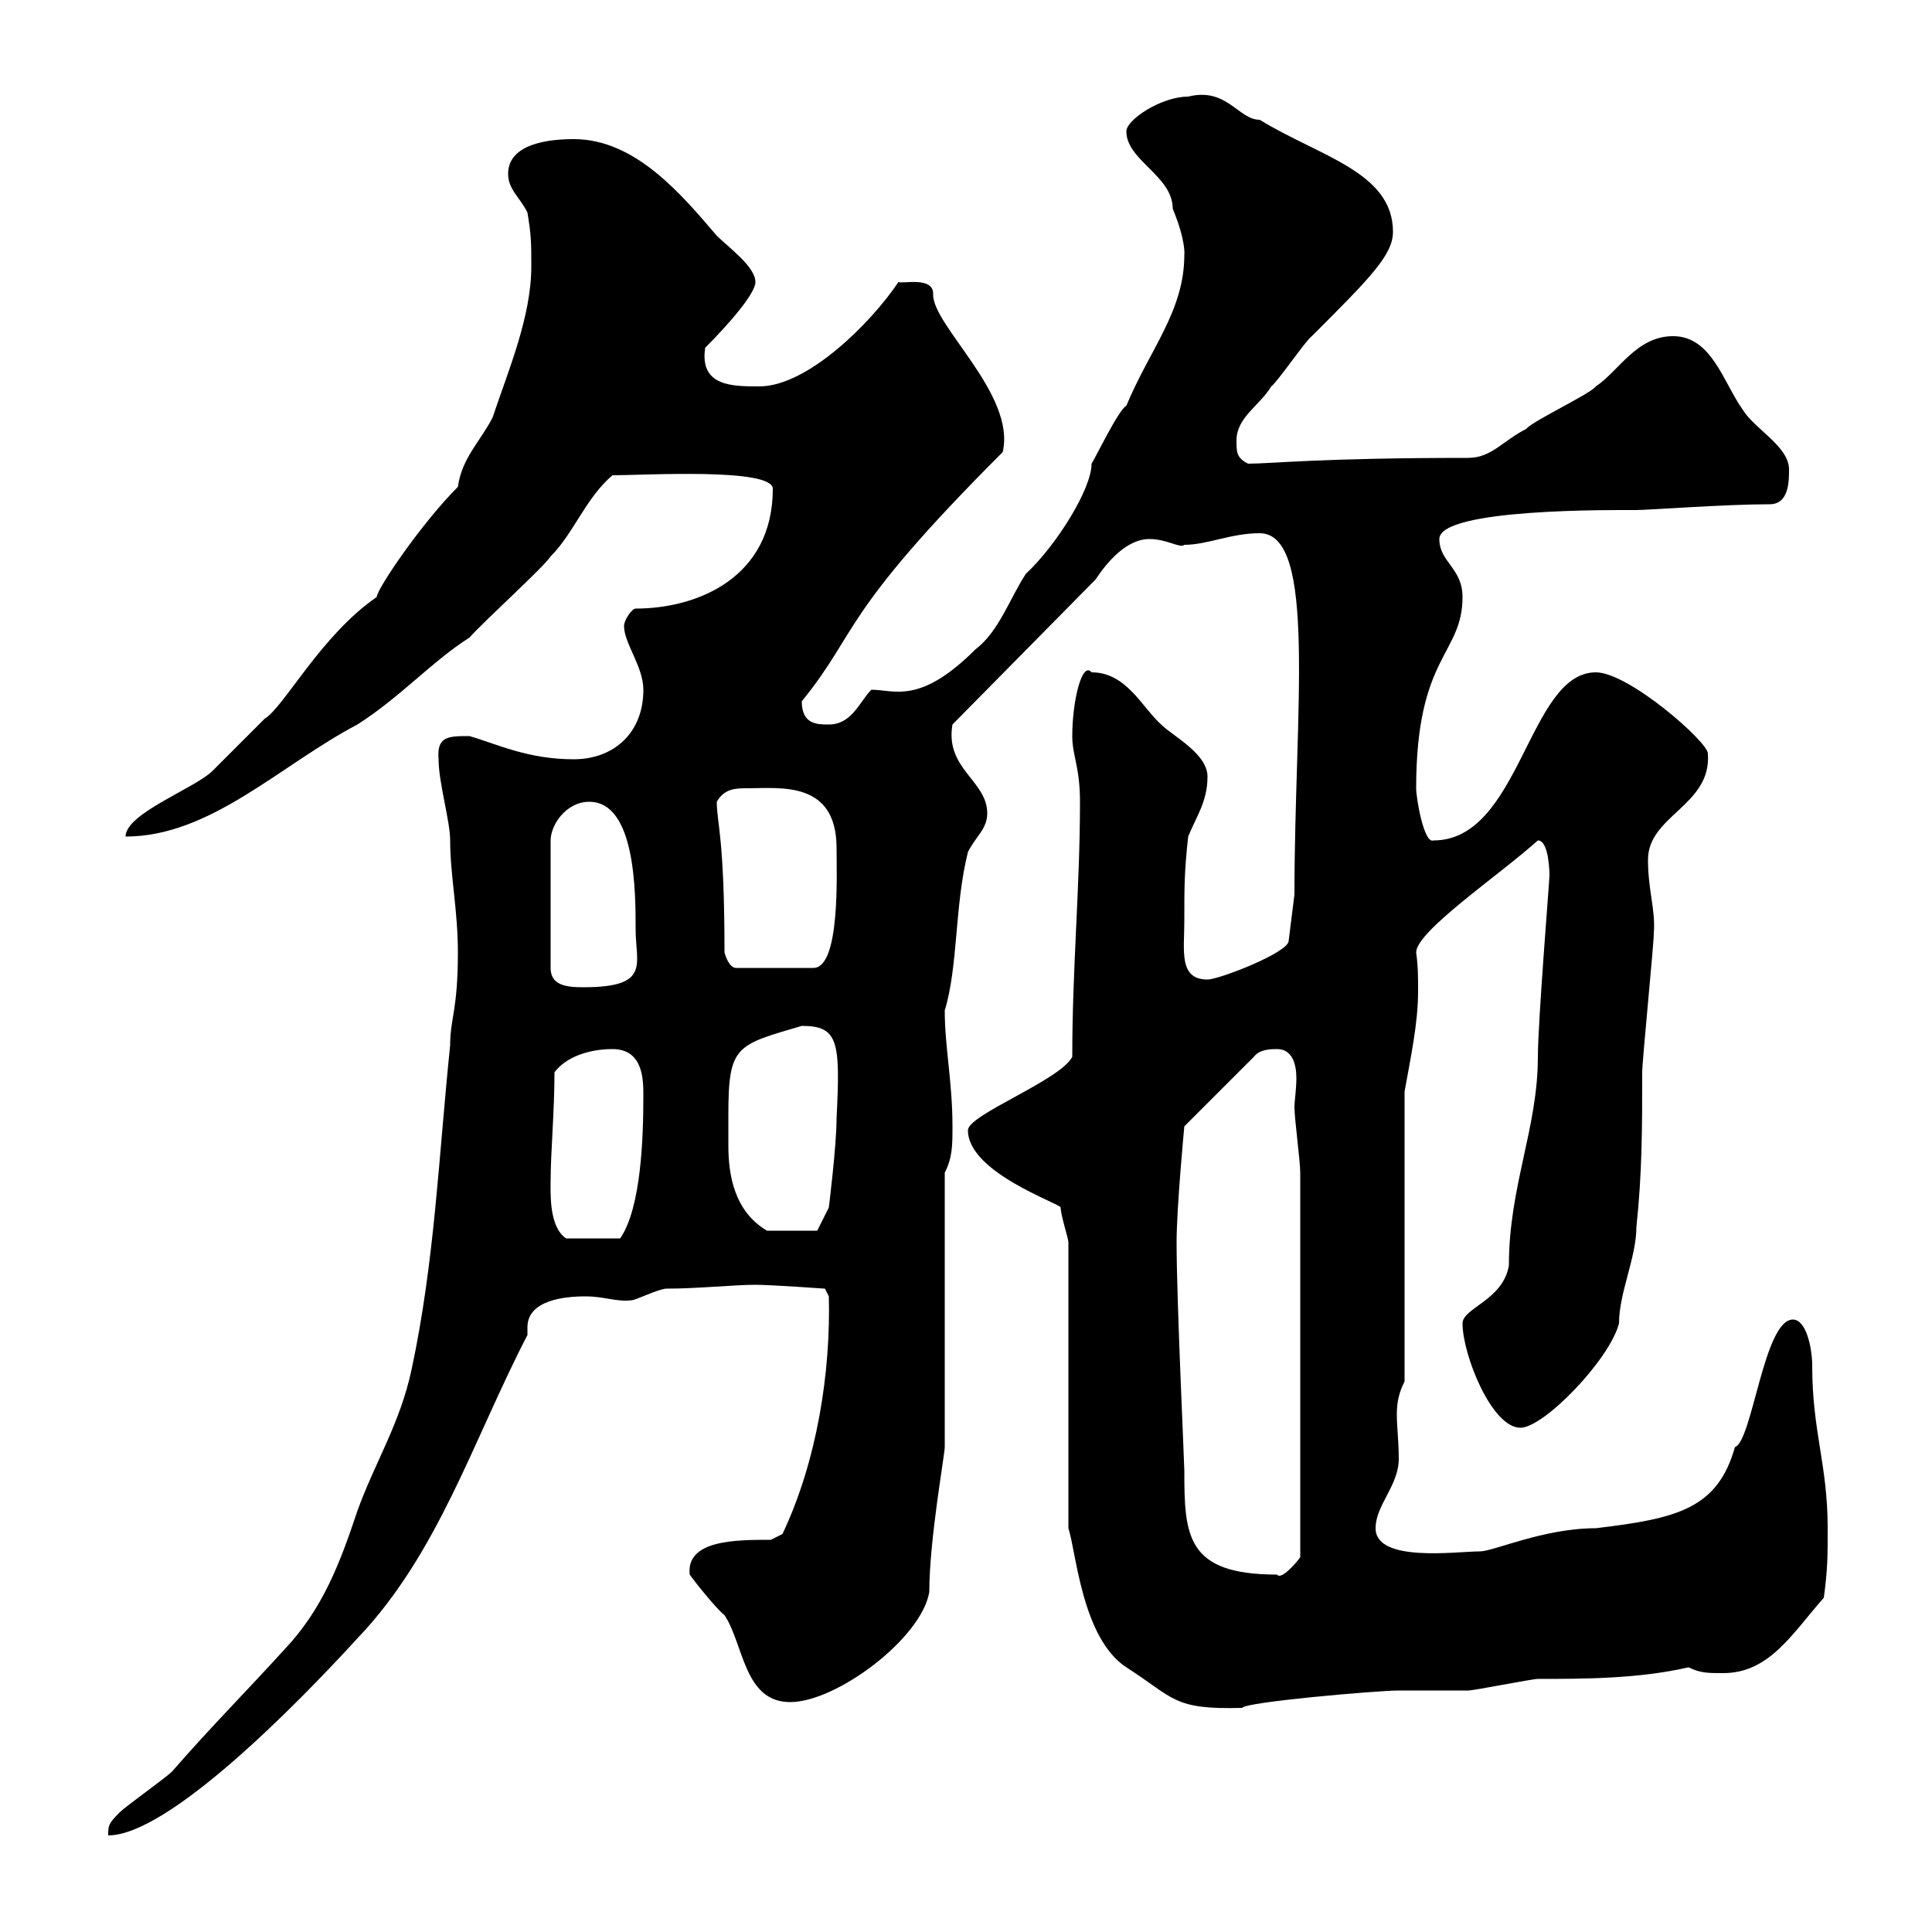 <svg xmlns="http://www.w3.org/2000/svg" xmlns:xlink="http://www.w3.org/1999/xlink" width="300" height="300"><path d="M71.10 147.90C71.10 156.90 69.90 158.10 69.90 162.30C68.10 179.70 67.50 195.90 63.90 212.70C62.10 221.10 58.20 227.10 55.50 234.60C52.80 242.70 50.10 249.90 44.10 256.20C38.10 262.80 32.70 268.20 26.70 275.10C25.80 276 19.50 280.50 18.60 281.40C16.80 283.20 16.80 283.50 16.80 285C26.10 285 45.90 264.90 55.50 254.40C68.10 241.20 73.50 223.50 81.90 207.30C81.90 207 81.90 206.70 81.90 206.10C81.90 201.90 87.60 201.30 90.90 201.30C93.90 201.30 95.70 202.20 98.10 201.90C98.70 201.90 102.30 200.10 103.50 200.10C108.30 200.10 114 199.50 117.30 199.50C119.70 199.50 128.10 200.10 128.10 200.10L128.70 201.30C129 213 126.90 226.80 121.50 238.20C121.50 238.20 119.70 239.10 119.70 239.10C114.30 239.10 106.50 239.10 107.10 244.50C107.70 245.40 111.30 249.90 112.50 250.80C115.50 255.30 115.50 264.30 122.70 264.30C129.90 264.30 143.10 254.40 144.30 247.20C144.30 239.10 146.70 225.90 146.70 224.70L146.70 182.10C147.90 179.70 147.90 177.90 147.90 174.90C147.90 168 146.70 162.60 146.70 156.90C148.80 150 148.20 140.70 150.30 132.30C151.50 129.90 153.30 128.70 153.30 126.30C153.30 121.20 146.70 119.40 147.90 112.50L170.10 90C171.90 87.30 174.90 83.70 178.50 83.70C181.20 83.70 183.30 85.20 183.90 84.60C187.50 84.60 191.10 82.80 195.60 82.80C204.60 82.80 201 110.70 201 138.90L200.10 146.10C200.10 147.90 189.30 152.10 187.50 152.10C183 152.10 183.90 147.60 183.90 143.10C183.90 137.70 183.90 135.30 184.50 129.90C185.70 126.90 187.50 124.50 187.50 120.60C187.50 117 182.10 114.30 180.30 112.50C177.30 109.80 174.90 104.40 169.50 104.40C168 102.60 166.50 108.90 166.50 114.30C166.50 117.30 167.70 119.10 167.70 124.50C167.70 137.70 166.50 150.30 166.50 164.10C164.70 167.70 150.30 173.10 150.30 175.50C150.30 182.10 164.70 186.90 164.70 187.50C164.70 188.70 165.90 192.30 165.90 192.90L165.90 237.30C167.10 240.90 168 254.40 174.90 258.90C182.40 263.70 182.10 265.50 192.90 265.20C193.20 264.30 213.90 262.50 217.20 262.50C218.10 262.50 227.10 262.50 228 262.50C228.90 262.50 237.90 260.70 238.80 260.70C245.70 260.70 254.40 260.70 262.20 258.90C264 259.80 265.20 259.80 267.60 259.80C274.80 259.80 278.40 253.50 283.20 248.10C283.80 243.60 283.80 241.80 283.80 237.30C283.80 227.40 281.40 222.30 281.40 212.10C281.40 209.40 280.50 204.90 278.40 204.90C273.90 204.90 272.10 223.80 269.40 224.70C266.70 234.30 260.40 235.80 247.80 237.30C239.70 237.30 231.90 240.90 229.80 240.90C226.20 240.90 213.60 242.70 213.60 237.30C213.60 233.70 217.20 230.70 217.20 226.50C217.20 223.80 216.90 221.70 216.90 219.60C216.90 217.80 217.20 216.30 218.10 214.50L218.10 169.50C219 164.40 220.20 159 220.20 153.90C220.20 151.80 220.20 150 219.90 147.90C219.90 144.60 232.80 135.90 238.80 130.50C240.60 130.50 240.60 135.90 240.60 135.90C240.60 136.80 238.80 158.70 238.80 164.10C238.80 175.20 234.30 184.20 234.30 196.50C233.40 201.90 227.10 203.10 227.10 205.50C227.10 210.30 231.60 221.70 236.10 221.70C239.70 221.70 249.90 211.20 251.40 205.50C251.40 200.70 254.10 195.30 254.10 190.50C255 182.10 255 174.90 255 166.50C255 164.70 256.80 146.70 256.80 144.90C257.10 141.30 255.90 138.30 255.90 133.50C255.90 126.60 265.80 125.10 265.20 117C265.20 115.20 252.90 104.40 247.80 104.40C237.30 104.40 236.10 130.50 222.60 130.50C221.10 131.10 219.90 123.90 219.90 122.40C219.90 101.70 227.10 101.70 227.10 92.70C227.10 88.20 223.50 87.30 223.50 83.70C223.50 78.90 250.80 79.20 254.10 79.20C255.90 79.20 267.90 78.30 274.80 78.30C277.80 78.30 277.80 74.70 277.80 72.90C277.80 69.30 272.40 66.60 270.60 63.60C267.60 59.40 265.80 52.20 259.80 52.20C254.10 52.20 251.40 57.60 247.80 60C246.90 61.20 237.90 65.40 237 66.60C233.40 68.40 231.60 71.10 228 71.10C204.90 71.10 197.40 72 193.80 72C192 71.10 192 70.20 192 68.40C192 64.80 195.60 63 197.40 60C198.30 59.40 202.80 52.80 203.70 52.20C212.70 43.20 216.30 39.60 216.30 36C216.30 26.70 204.90 24.30 195.60 18.60C192.30 18.60 190.50 13.50 184.50 15C180.30 15 174.90 18.60 174.90 20.40C174.90 24.90 182.10 27.30 182.10 32.40C184.20 37.50 183.90 39.60 183.90 39.60C183.90 48.30 178.50 54.30 174.90 63C173.70 63.60 170.10 71.10 169.50 72C169.50 75.90 164.10 84.60 159.30 89.10C156.90 92.70 155.10 98.10 151.50 100.80C142.80 109.50 138.90 107.10 135.30 107.10C133.50 108.90 132.30 112.50 128.70 112.50C126.90 112.50 124.50 112.50 124.50 108.90C133.50 97.80 130.20 95.70 155.70 70.20C157.80 61.20 144.60 50.40 144.90 45.60C144.90 42.90 140.10 44.10 139.50 43.80C135.30 50.10 125.40 60 117.90 60C113.70 60 108.60 60 109.50 54C113.10 50.40 117.30 45.60 117.30 43.80C117.30 41.40 113.10 38.40 111.30 36.60C105.90 30.30 98.70 21.60 89.10 21.60C85.50 21.60 78.90 22.20 78.90 27C78.90 29.40 80.70 30.60 81.90 33C82.50 36.60 82.50 37.80 82.50 41.40C82.50 49.20 78.90 57.60 76.50 64.80C74.70 68.40 71.70 71.10 71.10 75.60C65.40 81.30 58.50 91.50 58.50 92.70C49.80 98.70 44.10 109.80 41.10 111.60C40.20 112.50 34.80 117.90 33 119.70C30.30 122.40 19.50 126.30 19.50 129.90C32.70 129.90 43.50 118.80 55.50 112.50C62.10 108.30 67.20 102.60 72.90 99C75.30 96.30 84.30 88.20 85.50 86.40C89.10 82.80 90.90 77.40 95.10 73.80C99.90 73.80 120 72.60 120 75.90C120 89.70 108.30 94.50 98.70 94.50C98.10 94.50 96.90 96.30 96.90 97.20C96.90 99.90 99.90 103.50 99.90 107.10C99.90 114 95.10 117.90 89.10 117.90C81.90 117.90 77.10 115.50 72.90 114.30C69.60 114.30 67.80 114.30 68.10 117.90C68.10 121.50 69.90 127.50 69.90 130.50C69.90 135.90 71.10 141.30 71.10 147.90ZM182.70 192.90C182.70 187.50 183.90 174.90 183.90 174.90L194.70 164.10C195.60 162.90 197.40 162.90 198.30 162.90C200.70 162.90 201.30 165.30 201.30 167.40C201.30 169.20 201 171 201 171.90C201 173.70 201.90 180.30 201.90 182.10L201.90 241.80C201.30 242.70 198.90 245.40 198.30 244.50C184.20 244.50 183.90 238.50 183.90 228.30C183.90 227.10 182.70 201.90 182.70 192.90ZM85.50 183.30C85.50 179.10 86.10 172.50 86.10 166.50C87.90 164.10 91.50 162.90 95.10 162.90C99.90 162.90 99.90 167.70 99.90 170.10C99.90 176.40 99.60 187.50 96.30 192.30L87.90 192.30C85.20 190.50 85.50 185.10 85.50 183.30ZM113.10 173.10C113.10 162.30 114.30 162.30 124.50 159.30C130.20 159.30 130.50 161.70 129.90 173.70C129.90 177.90 128.70 187.50 128.70 187.50L126.90 191.10L119.10 191.10C114 188.10 113.10 182.40 113.10 177.90C113.10 176.40 113.10 174.60 113.10 173.10ZM91.50 124.50C98.70 124.50 98.70 138.60 98.70 144.30C98.70 149.70 101.10 153.30 90.60 153.30C87.90 153.30 85.50 153 85.50 150.30L85.50 130.50C85.50 128.10 87.90 124.50 91.50 124.50ZM112.50 147.90C112.50 129.90 111.30 127.80 111.30 124.50C112.50 122.40 114.30 122.40 116.10 122.40C121.20 122.40 129.90 121.20 129.90 131.70C129.90 135.60 130.50 150.30 126.30 150.30L114.30 150.30C113.10 150.30 112.50 147.90 112.50 147.90Z"/></svg>